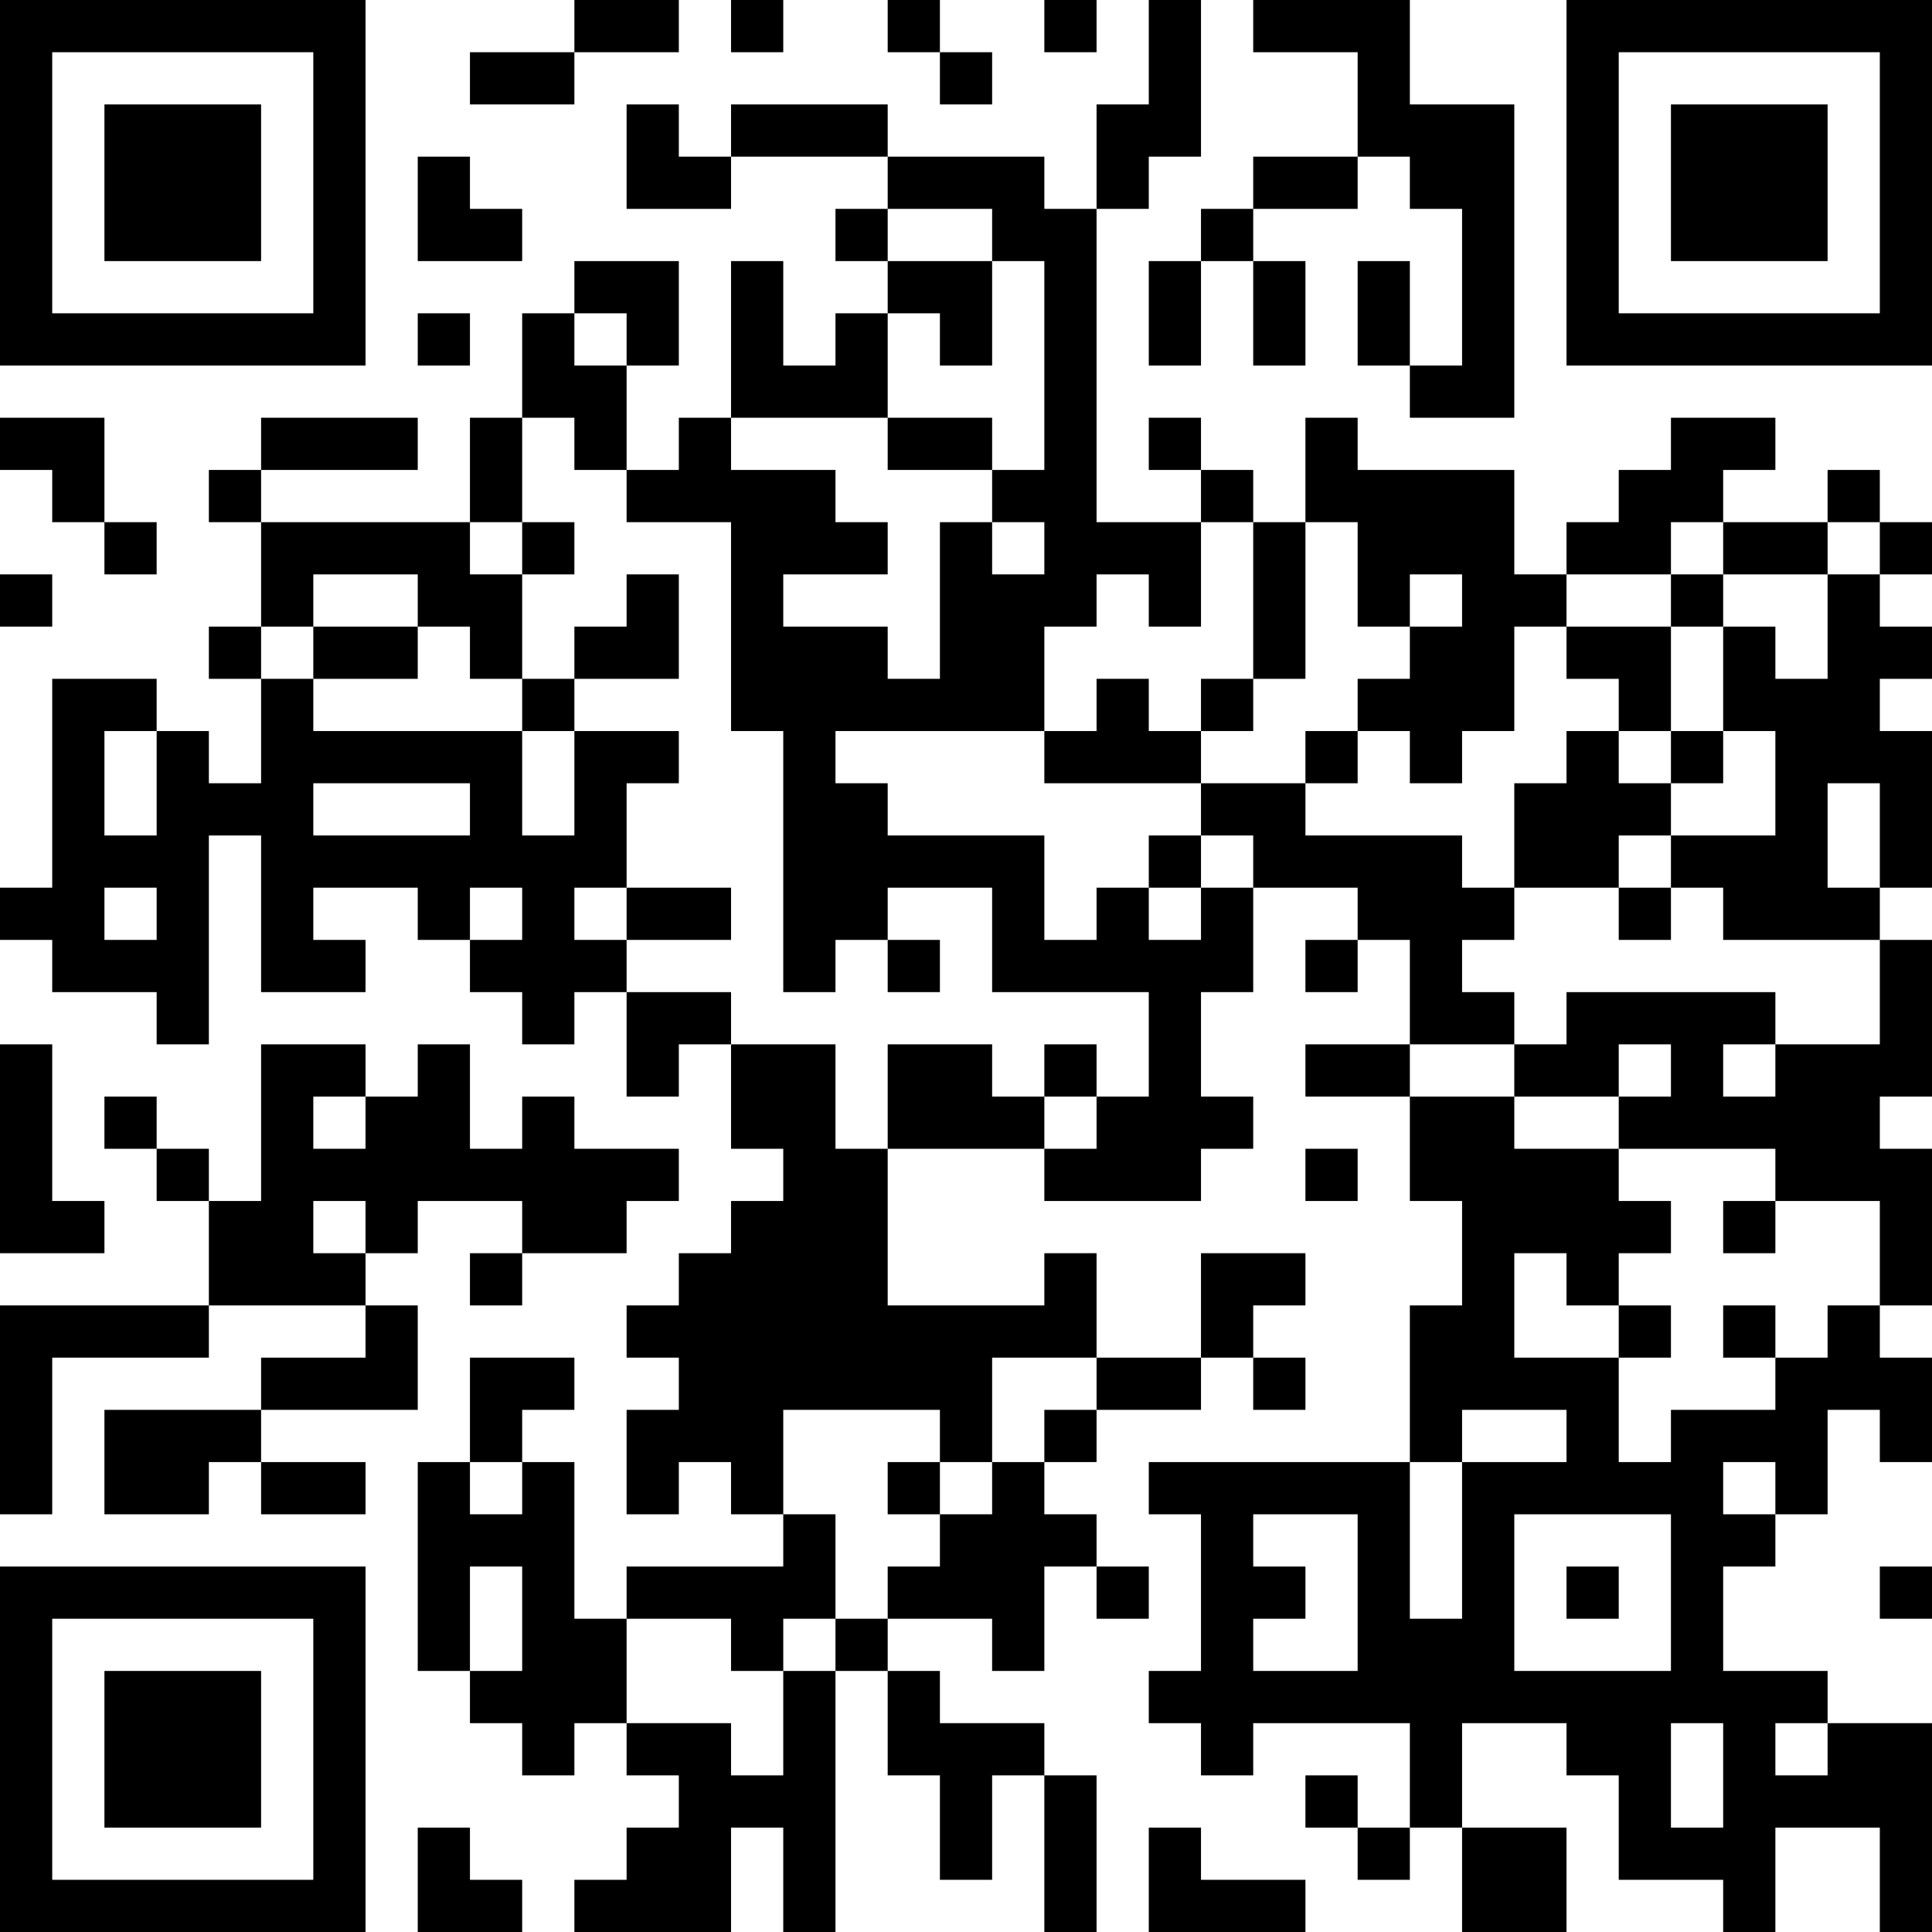 <?xml version="1.0" encoding="UTF-8"?>
<svg xmlns="http://www.w3.org/2000/svg" version="1.1" width="400" height="400" viewBox="0 0 400 400"><rect x="0" y="0" width="400" height="400" fill="#ffffff"/><g transform="scale(10.811)"><g transform="translate(0,0)"><path fill-rule="evenodd" d="M11 0L11 1L9 1L9 2L11 2L11 1L13 1L13 0ZM14 0L14 1L15 1L15 0ZM17 0L17 1L18 1L18 2L19 2L19 1L18 1L18 0ZM20 0L20 1L21 1L21 0ZM22 0L22 2L21 2L21 4L20 4L20 3L17 3L17 2L14 2L14 3L13 3L13 2L12 2L12 4L14 4L14 3L17 3L17 4L16 4L16 5L17 5L17 6L16 6L16 7L15 7L15 5L14 5L14 8L13 8L13 9L12 9L12 7L13 7L13 5L11 5L11 6L10 6L10 8L9 8L9 10L5 10L5 9L8 9L8 8L5 8L5 9L4 9L4 10L5 10L5 12L4 12L4 13L5 13L5 15L4 15L4 14L3 14L3 13L1 13L1 17L0 17L0 18L1 18L1 19L3 19L3 20L4 20L4 16L5 16L5 19L7 19L7 18L6 18L6 17L8 17L8 18L9 18L9 19L10 19L10 20L11 20L11 19L12 19L12 21L13 21L13 20L14 20L14 22L15 22L15 23L14 23L14 24L13 24L13 25L12 25L12 26L13 26L13 27L12 27L12 29L13 29L13 28L14 28L14 29L15 29L15 30L12 30L12 31L11 31L11 28L10 28L10 27L11 27L11 26L9 26L9 28L8 28L8 32L9 32L9 33L10 33L10 34L11 34L11 33L12 33L12 34L13 34L13 35L12 35L12 36L11 36L11 37L14 37L14 35L15 35L15 37L16 37L16 32L17 32L17 34L18 34L18 36L19 36L19 34L20 34L20 37L21 37L21 34L20 34L20 33L18 33L18 32L17 32L17 31L19 31L19 32L20 32L20 30L21 30L21 31L22 31L22 30L21 30L21 29L20 29L20 28L21 28L21 27L23 27L23 26L24 26L24 27L25 27L25 26L24 26L24 25L25 25L25 24L23 24L23 26L21 26L21 24L20 24L20 25L17 25L17 22L20 22L20 23L23 23L23 22L24 22L24 21L23 21L23 19L24 19L24 17L26 17L26 18L25 18L25 19L26 19L26 18L27 18L27 20L25 20L25 21L27 21L27 23L28 23L28 25L27 25L27 28L22 28L22 29L23 29L23 32L22 32L22 33L23 33L23 34L24 34L24 33L27 33L27 35L26 35L26 34L25 34L25 35L26 35L26 36L27 36L27 35L28 35L28 37L30 37L30 35L28 35L28 33L30 33L30 34L31 34L31 36L33 36L33 37L34 37L34 35L36 35L36 37L37 37L37 33L35 33L35 32L33 32L33 30L34 30L34 29L35 29L35 27L36 27L36 28L37 28L37 26L36 26L36 25L37 25L37 22L36 22L36 21L37 21L37 18L36 18L36 17L37 17L37 14L36 14L36 13L37 13L37 12L36 12L36 11L37 11L37 10L36 10L36 9L35 9L35 10L33 10L33 9L34 9L34 8L32 8L32 9L31 9L31 10L30 10L30 11L29 11L29 9L26 9L26 8L25 8L25 10L24 10L24 9L23 9L23 8L22 8L22 9L23 9L23 10L21 10L21 4L22 4L22 3L23 3L23 0ZM24 0L24 1L26 1L26 3L24 3L24 4L23 4L23 5L22 5L22 7L23 7L23 5L24 5L24 7L25 7L25 5L24 5L24 4L26 4L26 3L27 3L27 4L28 4L28 7L27 7L27 5L26 5L26 7L27 7L27 8L29 8L29 2L27 2L27 0ZM8 3L8 5L10 5L10 4L9 4L9 3ZM17 4L17 5L19 5L19 7L18 7L18 6L17 6L17 8L14 8L14 9L16 9L16 10L17 10L17 11L15 11L15 12L17 12L17 13L18 13L18 10L19 10L19 11L20 11L20 10L19 10L19 9L20 9L20 5L19 5L19 4ZM8 6L8 7L9 7L9 6ZM11 6L11 7L12 7L12 6ZM0 8L0 9L1 9L1 10L2 10L2 11L3 11L3 10L2 10L2 8ZM10 8L10 10L9 10L9 11L10 11L10 13L9 13L9 12L8 12L8 11L6 11L6 12L5 12L5 13L6 13L6 14L10 14L10 16L11 16L11 14L13 14L13 15L12 15L12 17L11 17L11 18L12 18L12 19L14 19L14 20L16 20L16 22L17 22L17 20L19 20L19 21L20 21L20 22L21 22L21 21L22 21L22 19L19 19L19 17L17 17L17 18L16 18L16 19L15 19L15 14L14 14L14 10L12 10L12 9L11 9L11 8ZM17 8L17 9L19 9L19 8ZM10 10L10 11L11 11L11 10ZM23 10L23 12L22 12L22 11L21 11L21 12L20 12L20 14L16 14L16 15L17 15L17 16L20 16L20 18L21 18L21 17L22 17L22 18L23 18L23 17L24 17L24 16L23 16L23 15L25 15L25 16L28 16L28 17L29 17L29 18L28 18L28 19L29 19L29 20L27 20L27 21L29 21L29 22L31 22L31 23L32 23L32 24L31 24L31 25L30 25L30 24L29 24L29 26L31 26L31 28L32 28L32 27L34 27L34 26L35 26L35 25L36 25L36 23L34 23L34 22L31 22L31 21L32 21L32 20L31 20L31 21L29 21L29 20L30 20L30 19L34 19L34 20L33 20L33 21L34 21L34 20L36 20L36 18L33 18L33 17L32 17L32 16L34 16L34 14L33 14L33 12L34 12L34 13L35 13L35 11L36 11L36 10L35 10L35 11L33 11L33 10L32 10L32 11L30 11L30 12L29 12L29 14L28 14L28 15L27 15L27 14L26 14L26 13L27 13L27 12L28 12L28 11L27 11L27 12L26 12L26 10L25 10L25 13L24 13L24 10ZM0 11L0 12L1 12L1 11ZM12 11L12 12L11 12L11 13L10 13L10 14L11 14L11 13L13 13L13 11ZM32 11L32 12L30 12L30 13L31 13L31 14L30 14L30 15L29 15L29 17L31 17L31 18L32 18L32 17L31 17L31 16L32 16L32 15L33 15L33 14L32 14L32 12L33 12L33 11ZM6 12L6 13L8 13L8 12ZM21 13L21 14L20 14L20 15L23 15L23 14L24 14L24 13L23 13L23 14L22 14L22 13ZM2 14L2 16L3 16L3 14ZM25 14L25 15L26 15L26 14ZM31 14L31 15L32 15L32 14ZM6 15L6 16L9 16L9 15ZM35 15L35 17L36 17L36 15ZM22 16L22 17L23 17L23 16ZM2 17L2 18L3 18L3 17ZM9 17L9 18L10 18L10 17ZM12 17L12 18L14 18L14 17ZM17 18L17 19L18 19L18 18ZM0 20L0 24L2 24L2 23L1 23L1 20ZM5 20L5 23L4 23L4 22L3 22L3 21L2 21L2 22L3 22L3 23L4 23L4 25L0 25L0 29L1 29L1 26L4 26L4 25L7 25L7 26L5 26L5 27L2 27L2 29L4 29L4 28L5 28L5 29L7 29L7 28L5 28L5 27L8 27L8 25L7 25L7 24L8 24L8 23L10 23L10 24L9 24L9 25L10 25L10 24L12 24L12 23L13 23L13 22L11 22L11 21L10 21L10 22L9 22L9 20L8 20L8 21L7 21L7 20ZM20 20L20 21L21 21L21 20ZM6 21L6 22L7 22L7 21ZM25 22L25 23L26 23L26 22ZM6 23L6 24L7 24L7 23ZM33 23L33 24L34 24L34 23ZM31 25L31 26L32 26L32 25ZM33 25L33 26L34 26L34 25ZM19 26L19 28L18 28L18 27L15 27L15 29L16 29L16 31L15 31L15 32L14 32L14 31L12 31L12 33L14 33L14 34L15 34L15 32L16 32L16 31L17 31L17 30L18 30L18 29L19 29L19 28L20 28L20 27L21 27L21 26ZM28 27L28 28L27 28L27 31L28 31L28 28L30 28L30 27ZM9 28L9 29L10 29L10 28ZM17 28L17 29L18 29L18 28ZM33 28L33 29L34 29L34 28ZM24 29L24 30L25 30L25 31L24 31L24 32L26 32L26 29ZM29 29L29 32L32 32L32 29ZM9 30L9 32L10 32L10 30ZM30 30L30 31L31 31L31 30ZM36 30L36 31L37 31L37 30ZM32 33L32 35L33 35L33 33ZM34 33L34 34L35 34L35 33ZM8 35L8 37L10 37L10 36L9 36L9 35ZM22 35L22 37L25 37L25 36L23 36L23 35ZM0 0L0 7L7 7L7 0ZM1 1L1 6L6 6L6 1ZM2 2L2 5L5 5L5 2ZM30 0L30 7L37 7L37 0ZM31 1L31 6L36 6L36 1ZM32 2L32 5L35 5L35 2ZM0 30L0 37L7 37L7 30ZM1 31L1 36L6 36L6 31ZM2 32L2 35L5 35L5 32Z" fill="#000000"/></g></g></svg>
